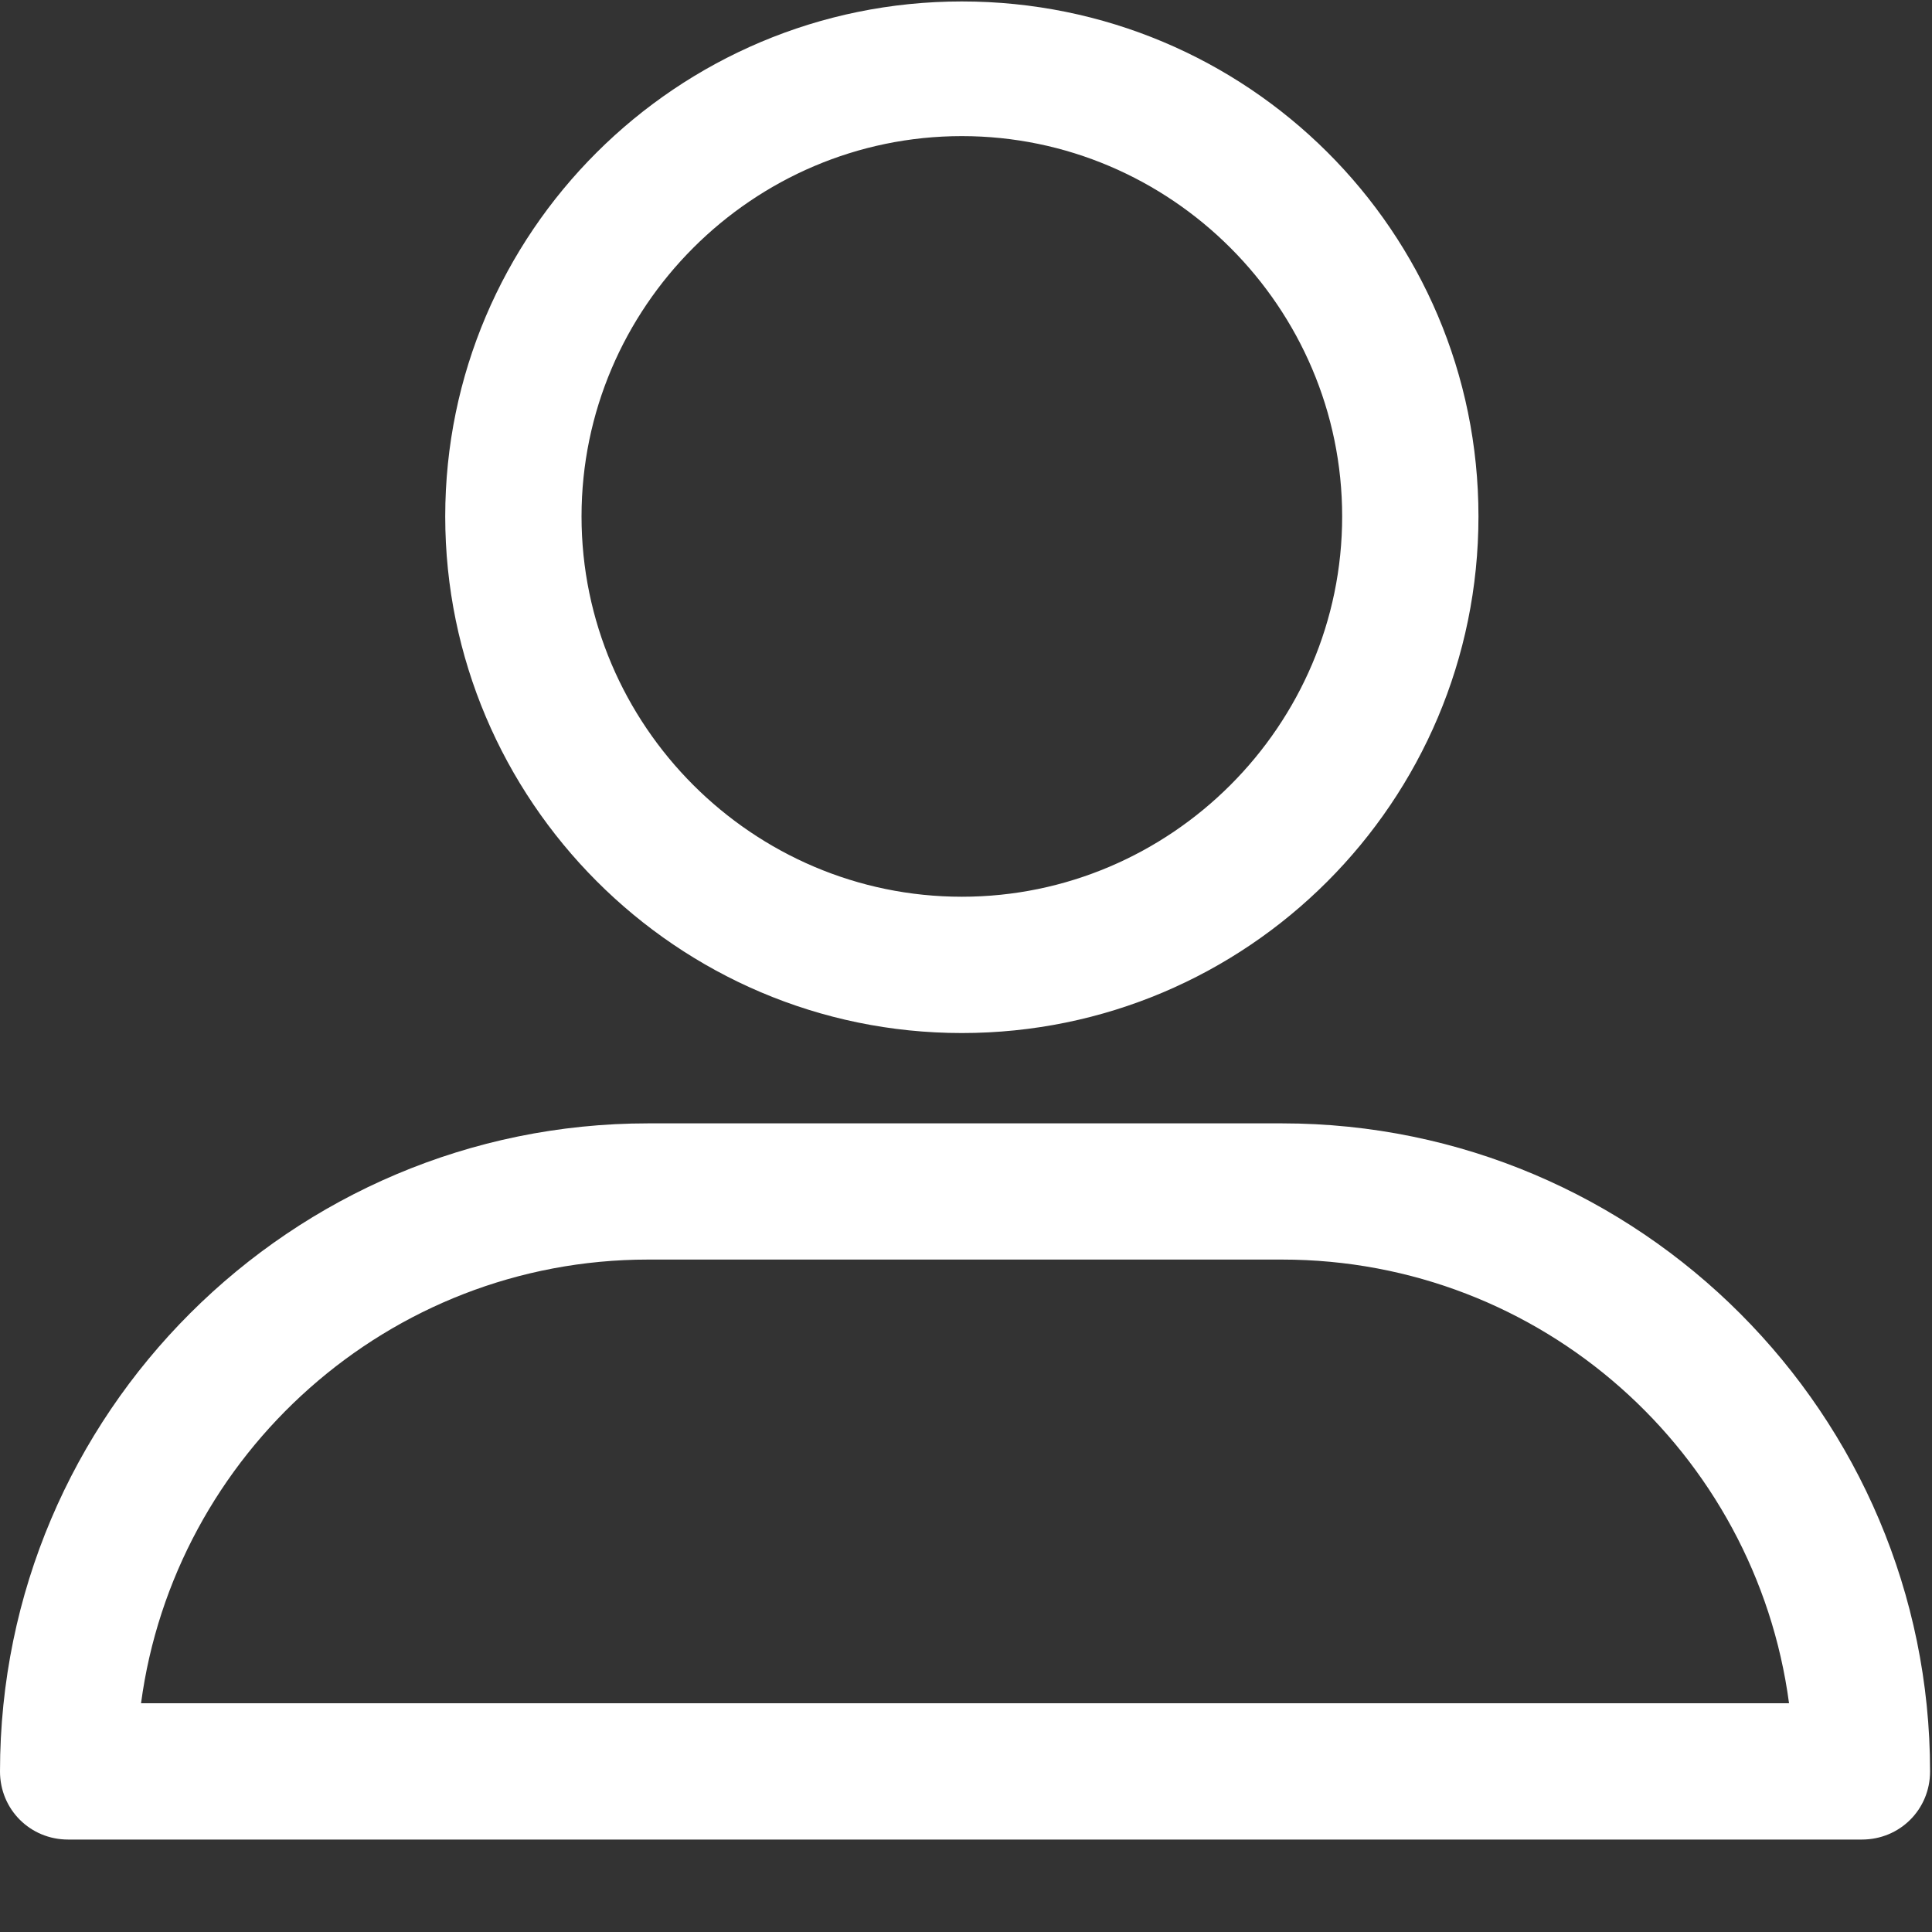 <svg class="icon" width="20px" height="20px" viewBox="0 0 20 20" version="1.1" xmlns="http://www.w3.org/2000/svg" xmlns:xlink="http://www.w3.org/1999/xlink">
    <rect x="0" y="0" width="20" height="20" fill="#333333" stroke="none"/>
    <g id="Customer-Service" stroke="none" stroke-width="1" fill="#ffffff" fill-rule="evenodd">
        <g id="profile" fill="#ffffff" fill-rule="nonzero">
            <path d="M9.957,10.694 C12.91,10.694 15.305,8.299 15.305,5.346 C15.305,2.393 12.91,0.015 9.957,0.015 C7.004,0.015 4.609,2.41 4.609,5.346 C4.609,8.282 7.004,10.694 9.957,10.694 Z M9.957,1.409 C12.122,1.409 13.894,3.181 13.894,5.346 C13.894,7.511 12.122,9.283 9.957,9.283 C7.792,9.283 6.02,7.511 6.02,5.346 C6.02,3.181 7.792,1.409 9.957,1.409 Z" id="Shape"></path>
            <path d="M0.705,19.043 L19.274,19.043 C19.668,19.043 19.98,18.731 19.98,18.338 C19.98,14.647 16.978,11.629 13.271,11.629 L6.709,11.629 C3.018,11.629 0,14.63 0,18.338 C0,18.731 0.312,19.043 0.705,19.043 Z M6.709,13.039 L13.271,13.039 C15.961,13.039 18.175,15.041 18.52,17.632 L1.46,17.632 C1.804,15.057 4.019,13.039 6.709,13.039 Z" id="Shape"></path>
        </g>
    </g>
</svg>
